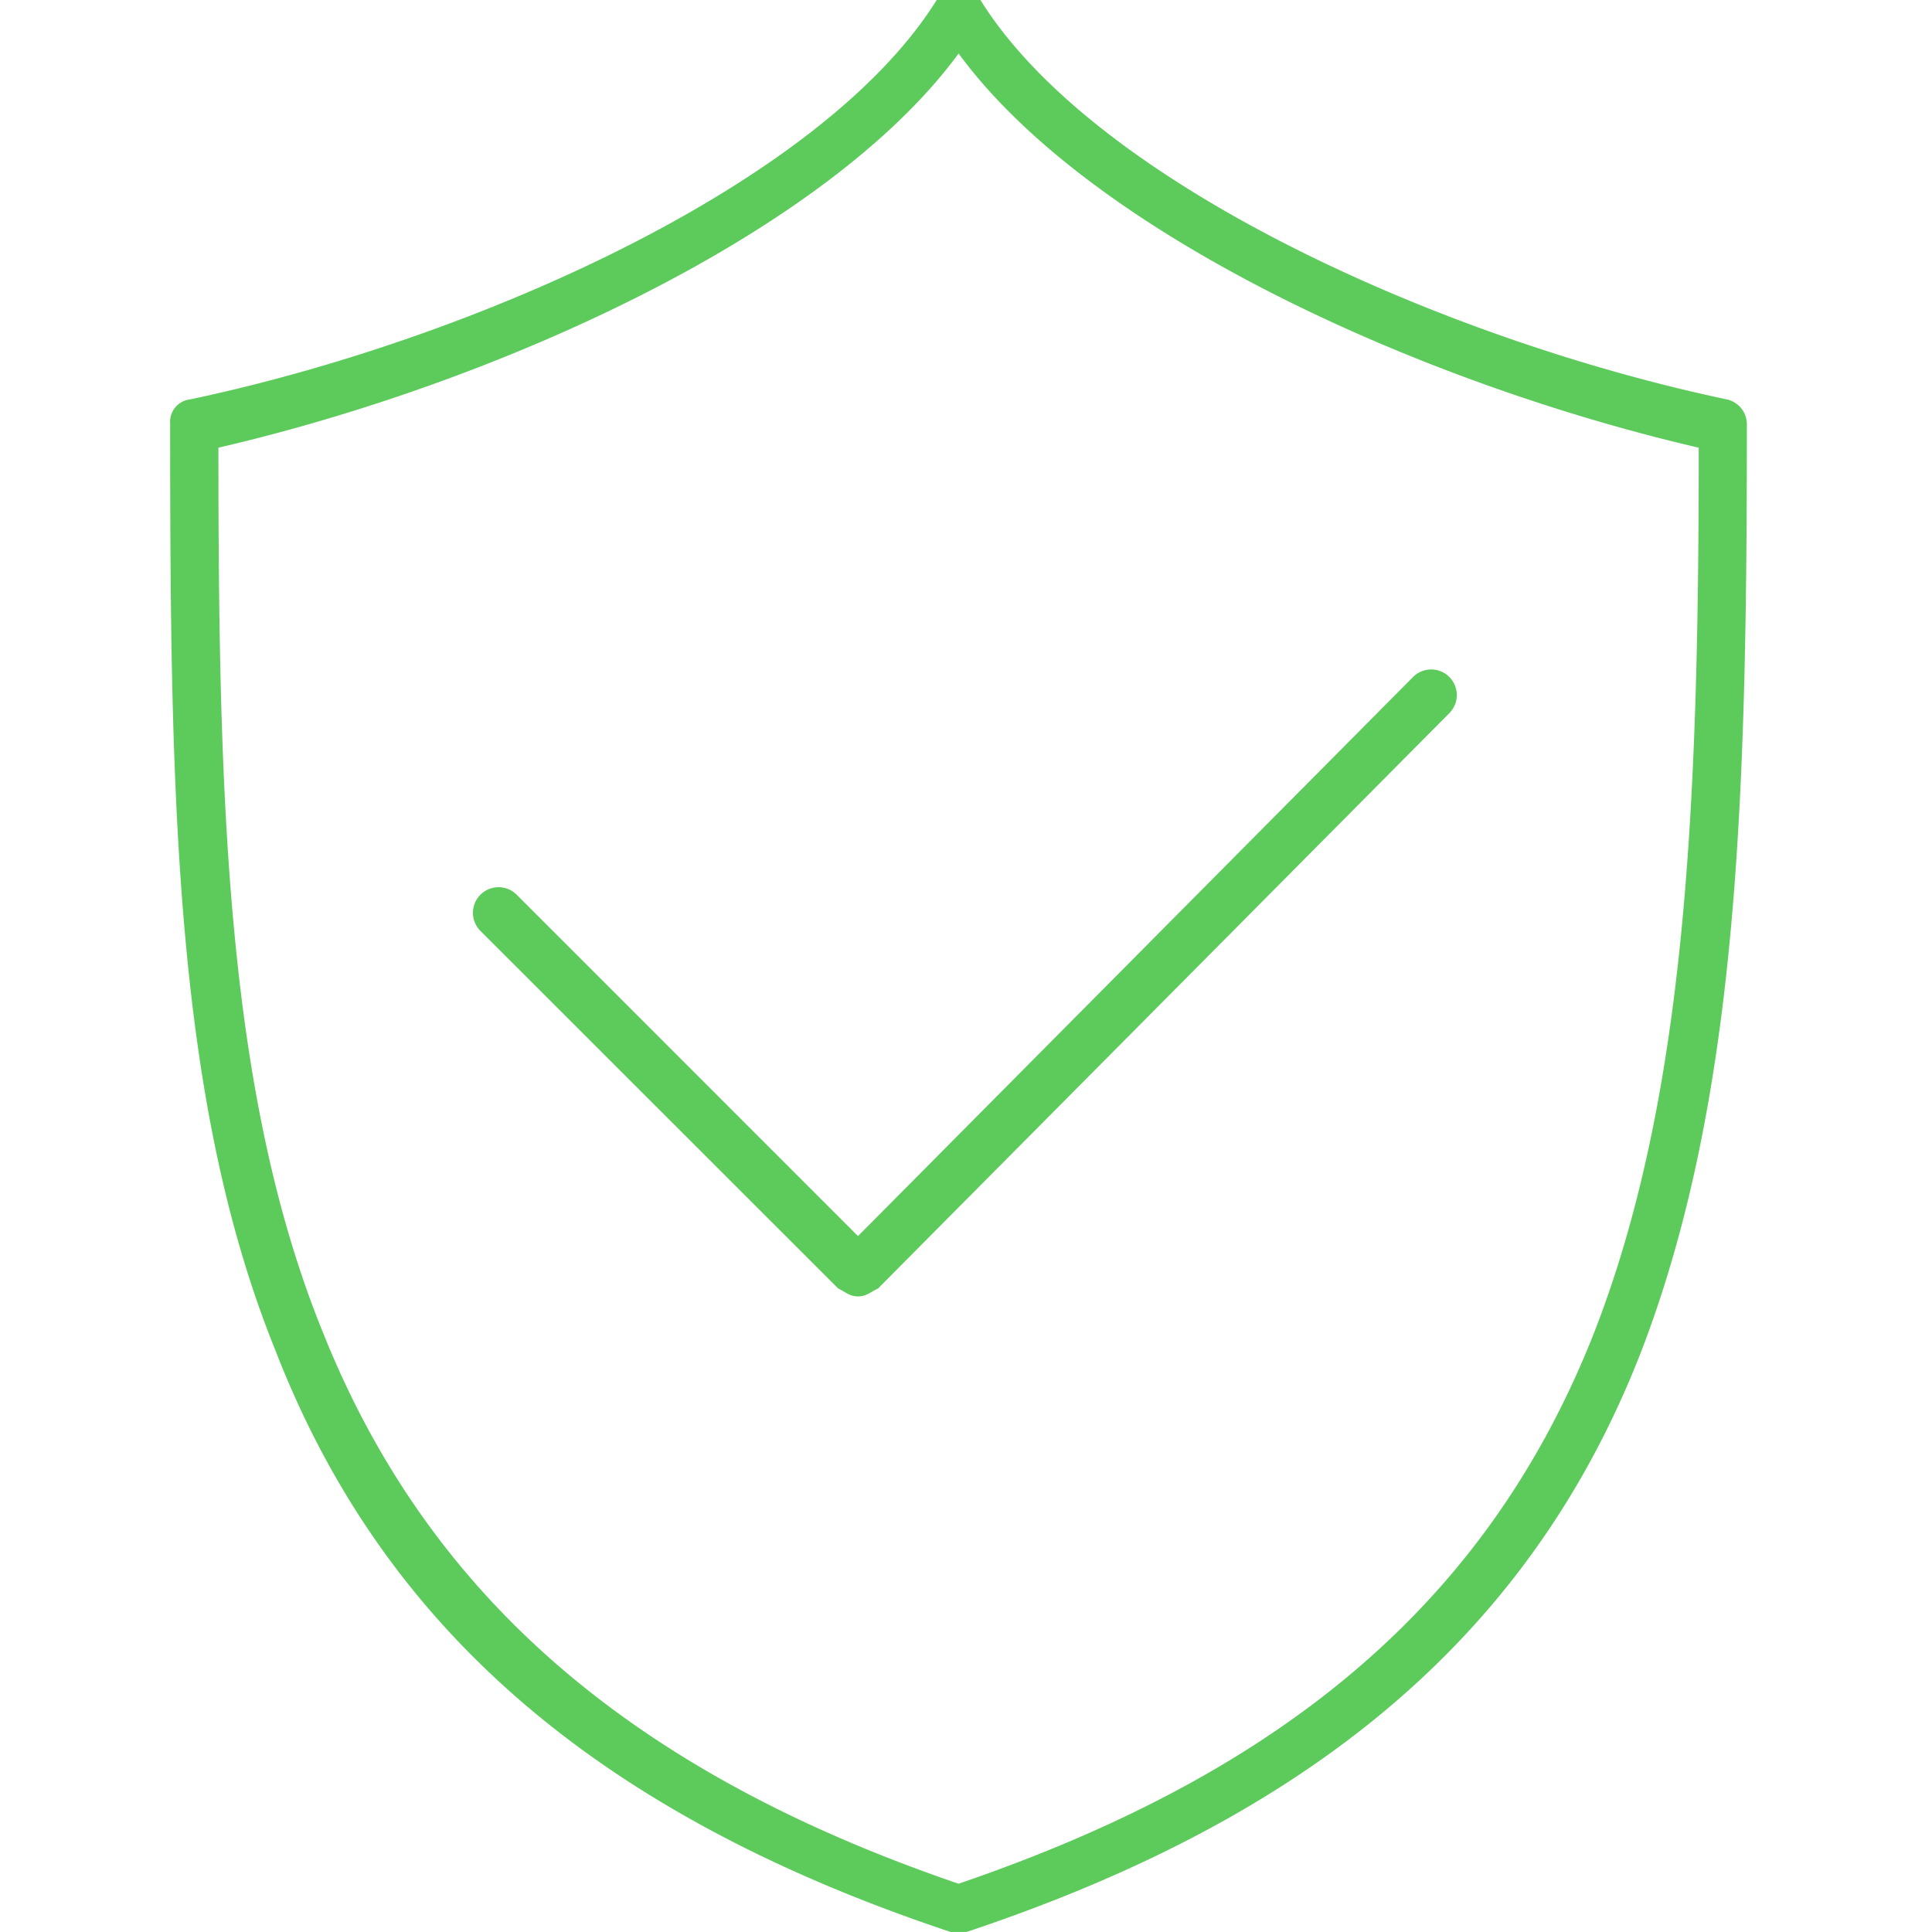 <svg xmlns="http://www.w3.org/2000/svg" xmlns:xlink="http://www.w3.org/1999/xlink" width="58" height="58" viewBox="0 0 58 58">
  <defs>
    <clipPath id="clip-path">
      <rect id="Rectangle_426" data-name="Rectangle 426" width="58" height="58" transform="translate(1152.447 3250.447)" fill="#5ccb5c" stroke="#707070" stroke-width="1"/>
    </clipPath>
  </defs>
  <g id="Mask_Group_25" data-name="Mask Group 25" transform="translate(-1152.447 -3250.447)" clip-path="url(#clip-path)">
    <g id="security_logo" data-name="security logo" transform="translate(1157.555 3250)">
      <g id="Group_226" data-name="Group 226" transform="translate(9.117 20.589)">
        <path id="Path_49" data-name="Path 49" d="M35.078,51.232c-.242,0-.362-.121-.6-.242L23.727,40.243a.769.769,0,0,1,1.087-1.087L35.078,49.421,51.742,32.636a.768.768,0,1,1,1.087,1.087L35.682,50.991C35.44,51.112,35.319,51.232,35.078,51.232Z" transform="translate(-23.545 -32.455)" fill="#5ccb5c"/>
      </g>
      <path id="Path_50" data-name="Path 50" d="M33.487,59.9h-.242c-10.506-3.5-17.027-9.057-20.287-17.51C9.939,34.9,9.818,25.727,9.818,14.617a.676.676,0,0,1,.6-.725C19,12.081,29.5,7.372,32.883,1.817a.684.684,0,0,1,1.208,0c3.381,5.555,13.887,10.264,22.461,12.076a.765.765,0,0,1,.6.725c0,11.11-.242,20.167-3.14,27.774C50.755,50.845,44.234,56.4,33.728,59.9ZM11.267,15.342c0,10.627.242,19.442,3.14,26.567,3.14,7.849,9.178,13.163,19.08,16.544,9.9-3.381,15.94-8.574,19.08-16.544,2.777-7.125,3.14-15.94,3.14-26.567-8.332-1.932-18.234-6.4-22.219-11.834C29.5,8.942,19.6,13.41,11.267,15.342Z" transform="translate(-9.818 -1.455)" fill="#5ccb5c"/>
    </g>
  </g>
</svg>
